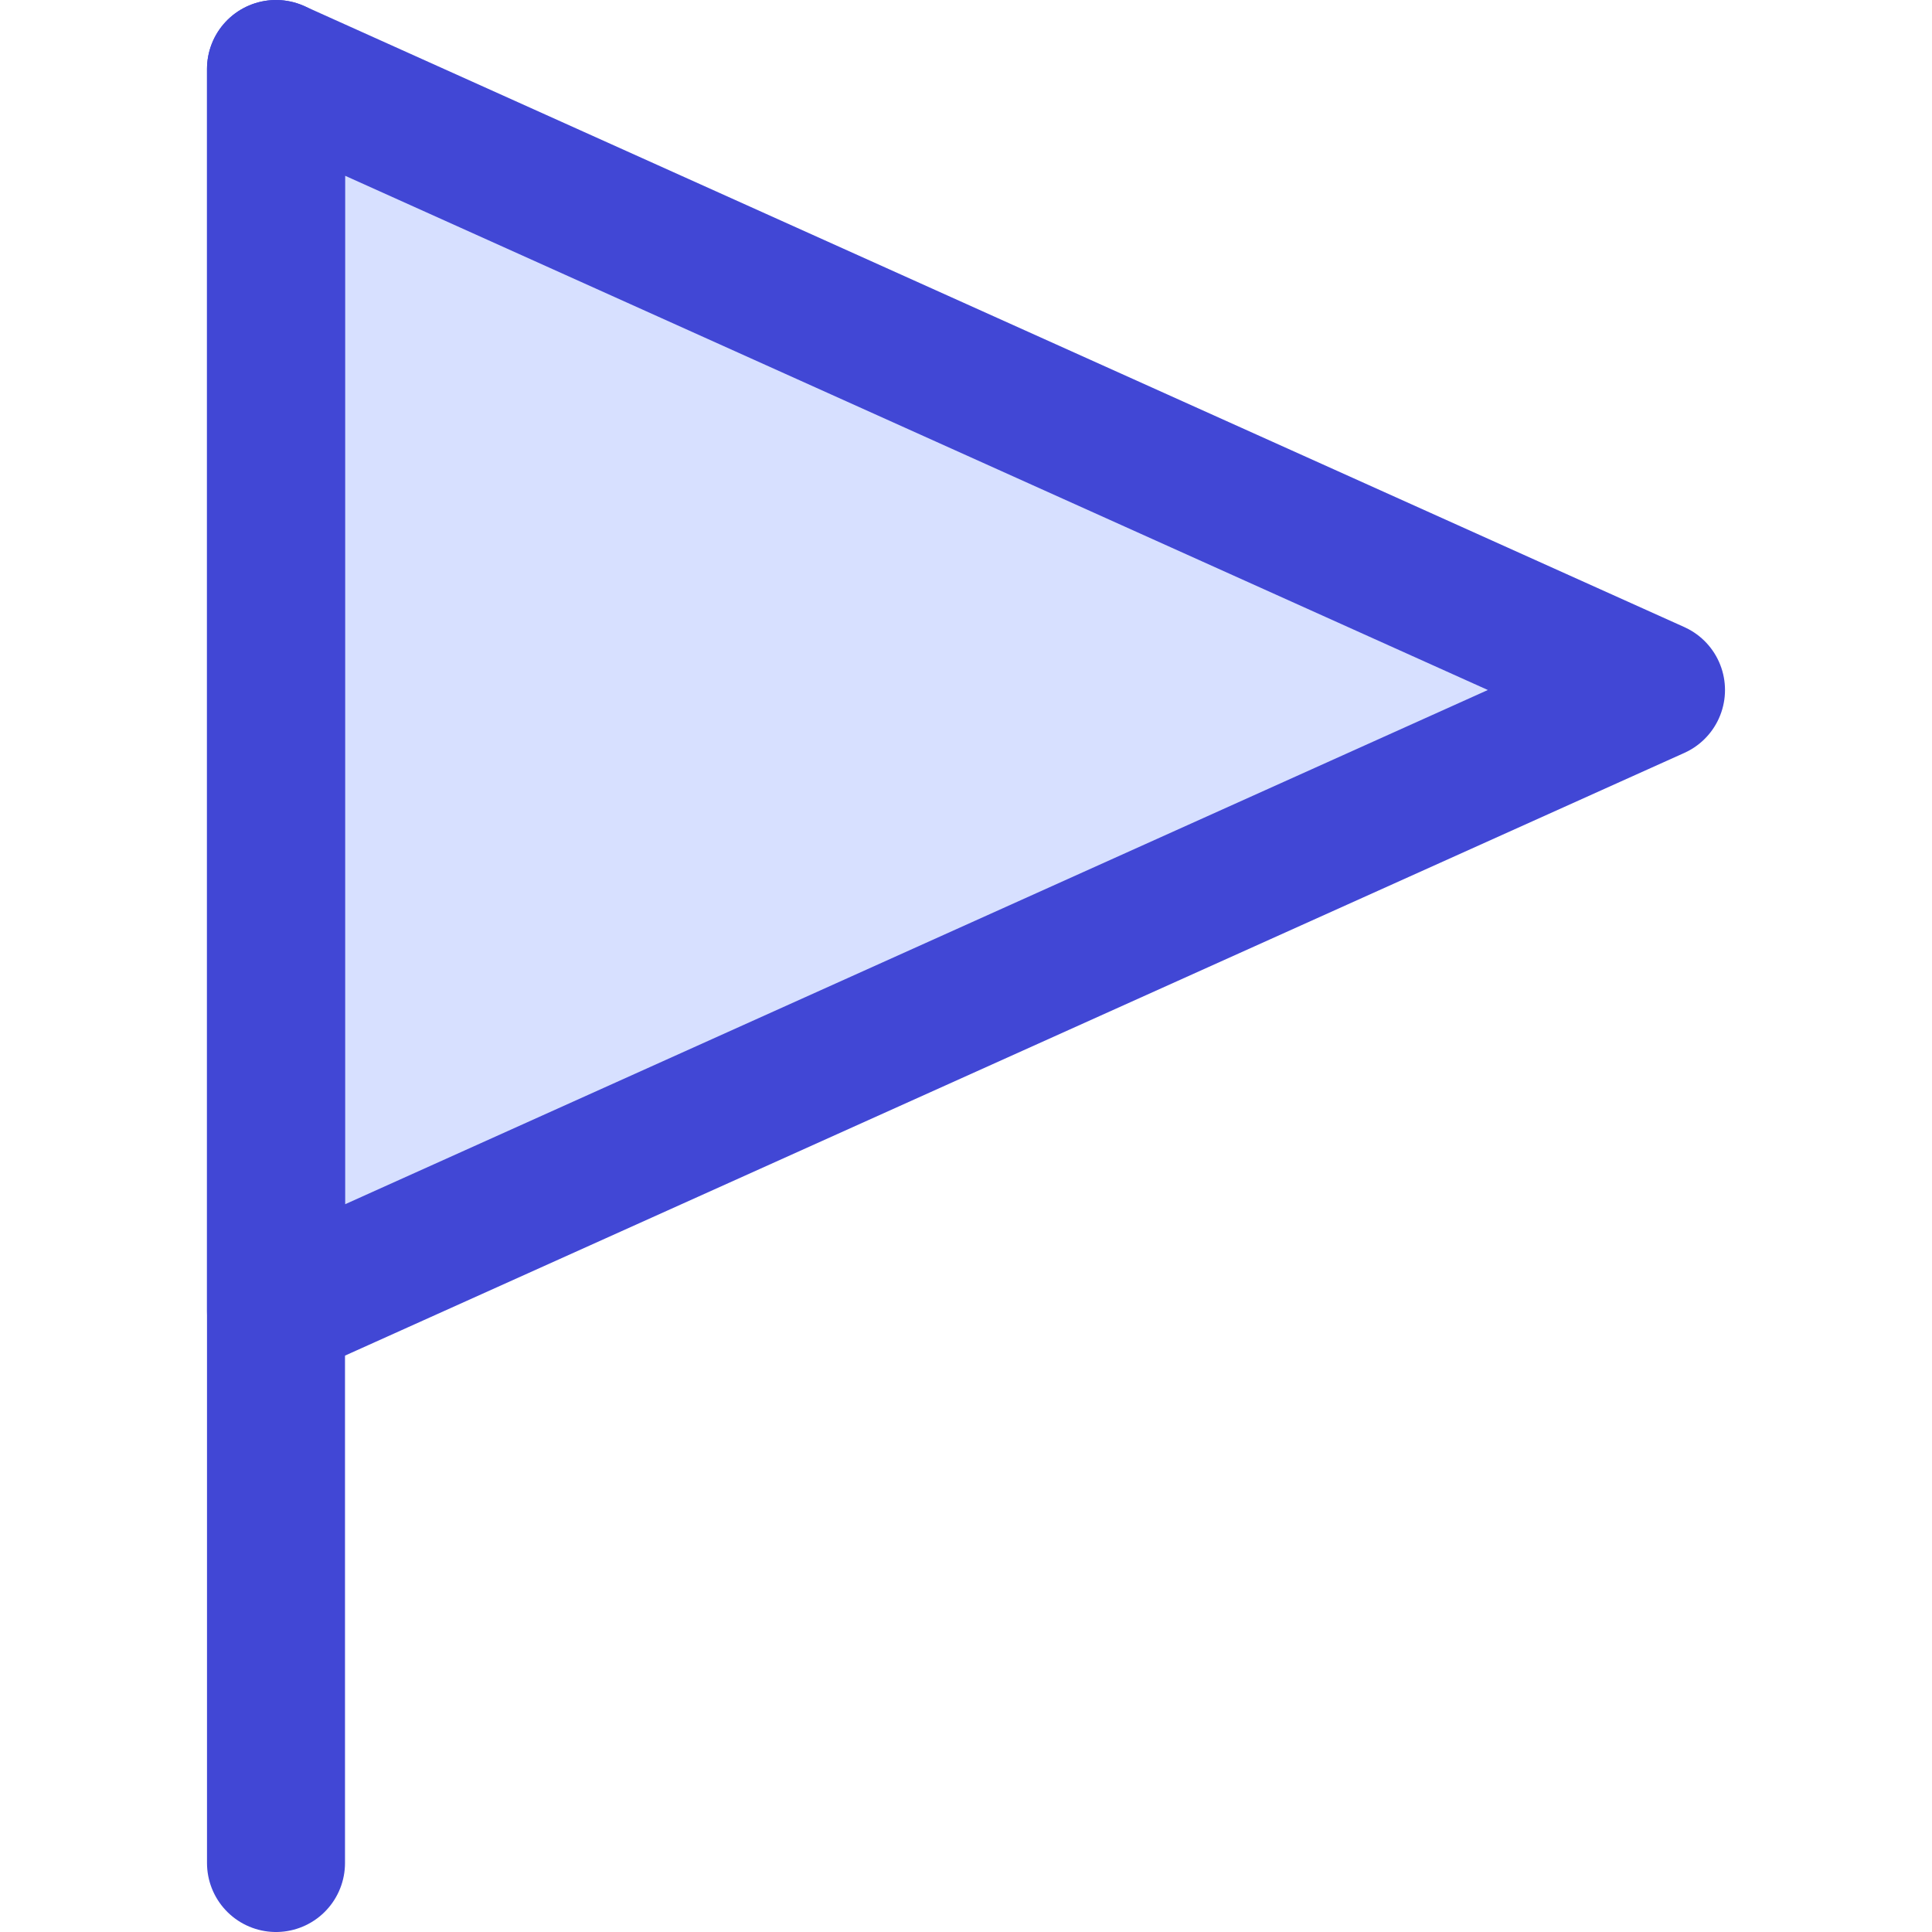 <svg xmlns="http://www.w3.org/2000/svg" fill="none" viewBox="0 0 14 14" id="Triangle-Flag--Streamline-Core"><desc>Triangle Flag Streamline Icon: https://streamlinehq.com</desc><g id="triangle-flag--navigation-map-maps-flag-gps-location-destination-goal"><path id="Vector" fill="#d7e0ff" d="M2 9.5v-9L12 5 2 9.5Z" stroke-width="1"></path><path id="Vector_2" stroke="#4147d5" stroke-linecap="round" stroke-linejoin="round" d="M2 9.5v-9L12 5 2 9.5Z" stroke-width="1"></path><path id="Vector_3" stroke="#4147d5" stroke-linecap="round" stroke-linejoin="round" d="M2 0.5v13" stroke-width="1"></path></g></svg>